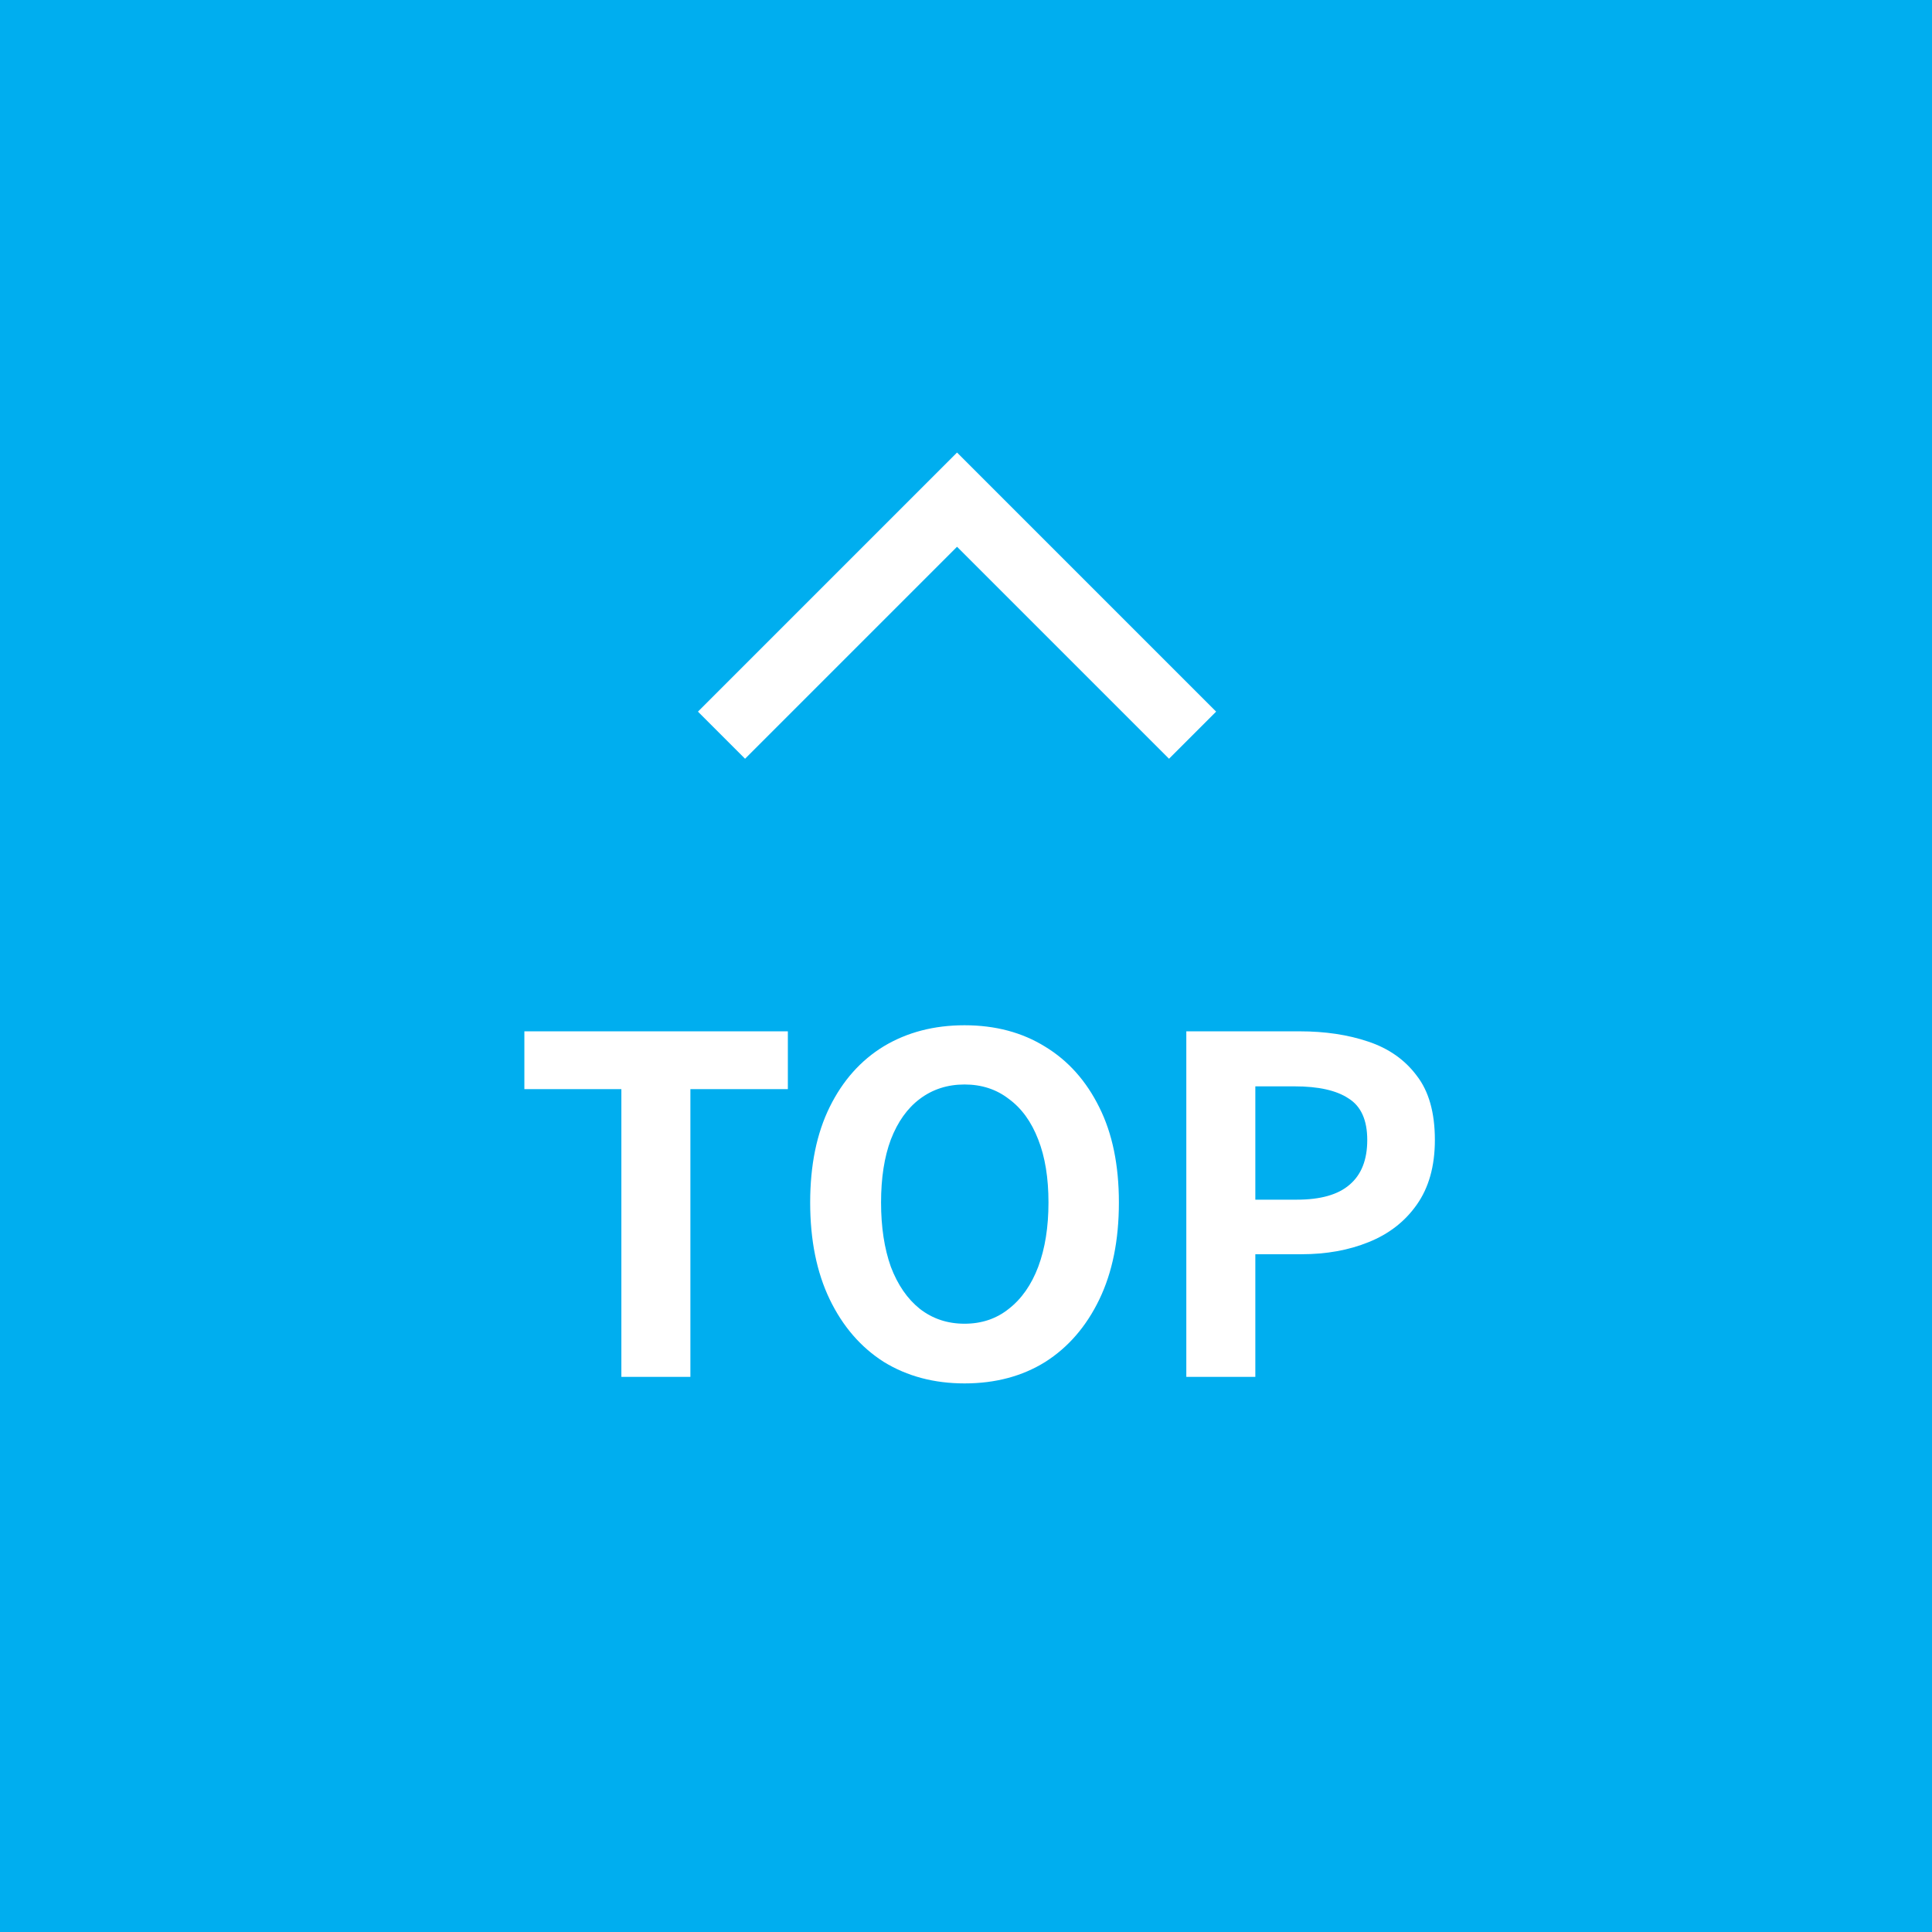 <svg width="58" height="58" viewBox="0 0 58 58" fill="none" xmlns="http://www.w3.org/2000/svg">
<rect width="58" height="58" fill="#00AEEF"/>
<path d="M18.654 41.335V32.697H15.742V30.961H23.652V32.697H20.726V41.335H18.654ZM28.956 41.531C28.042 41.531 27.234 41.316 26.534 40.887C25.844 40.448 25.302 39.823 24.91 39.011C24.518 38.199 24.322 37.228 24.322 36.099C24.322 34.979 24.518 34.022 24.91 33.229C25.302 32.436 25.844 31.829 26.534 31.409C27.234 30.989 28.042 30.779 28.956 30.779C29.88 30.779 30.688 30.994 31.378 31.423C32.069 31.843 32.61 32.45 33.002 33.243C33.394 34.027 33.59 34.979 33.59 36.099C33.59 37.228 33.394 38.199 33.002 39.011C32.61 39.823 32.069 40.448 31.378 40.887C30.688 41.316 29.88 41.531 28.956 41.531ZM28.956 39.739C29.47 39.739 29.913 39.59 30.286 39.291C30.669 38.992 30.963 38.572 31.168 38.031C31.374 37.48 31.476 36.836 31.476 36.099C31.476 35.362 31.374 34.732 31.168 34.209C30.963 33.677 30.669 33.271 30.286 32.991C29.913 32.702 29.47 32.557 28.956 32.557C28.443 32.557 27.995 32.702 27.612 32.991C27.239 33.271 26.95 33.677 26.744 34.209C26.548 34.732 26.45 35.362 26.45 36.099C26.45 36.836 26.548 37.48 26.744 38.031C26.95 38.572 27.239 38.992 27.612 39.291C27.995 39.59 28.443 39.739 28.956 39.739ZM35.614 41.335V30.961H39.016C39.781 30.961 40.467 31.064 41.074 31.269C41.69 31.474 42.175 31.815 42.53 32.291C42.894 32.758 43.076 33.402 43.076 34.223C43.076 35.007 42.894 35.656 42.53 36.169C42.175 36.673 41.694 37.046 41.088 37.289C40.49 37.532 39.819 37.653 39.072 37.653H37.686V41.335H35.614ZM37.686 36.015H38.932C39.641 36.015 40.169 35.866 40.514 35.567C40.868 35.268 41.046 34.82 41.046 34.223C41.046 33.626 40.859 33.21 40.486 32.977C40.122 32.734 39.581 32.613 38.862 32.613H37.686V36.015Z" fill="white"/>
<path d="M21.66 22.071L28.731 15L35.802 22.071" stroke="white" stroke-width="2"/>
</svg>
